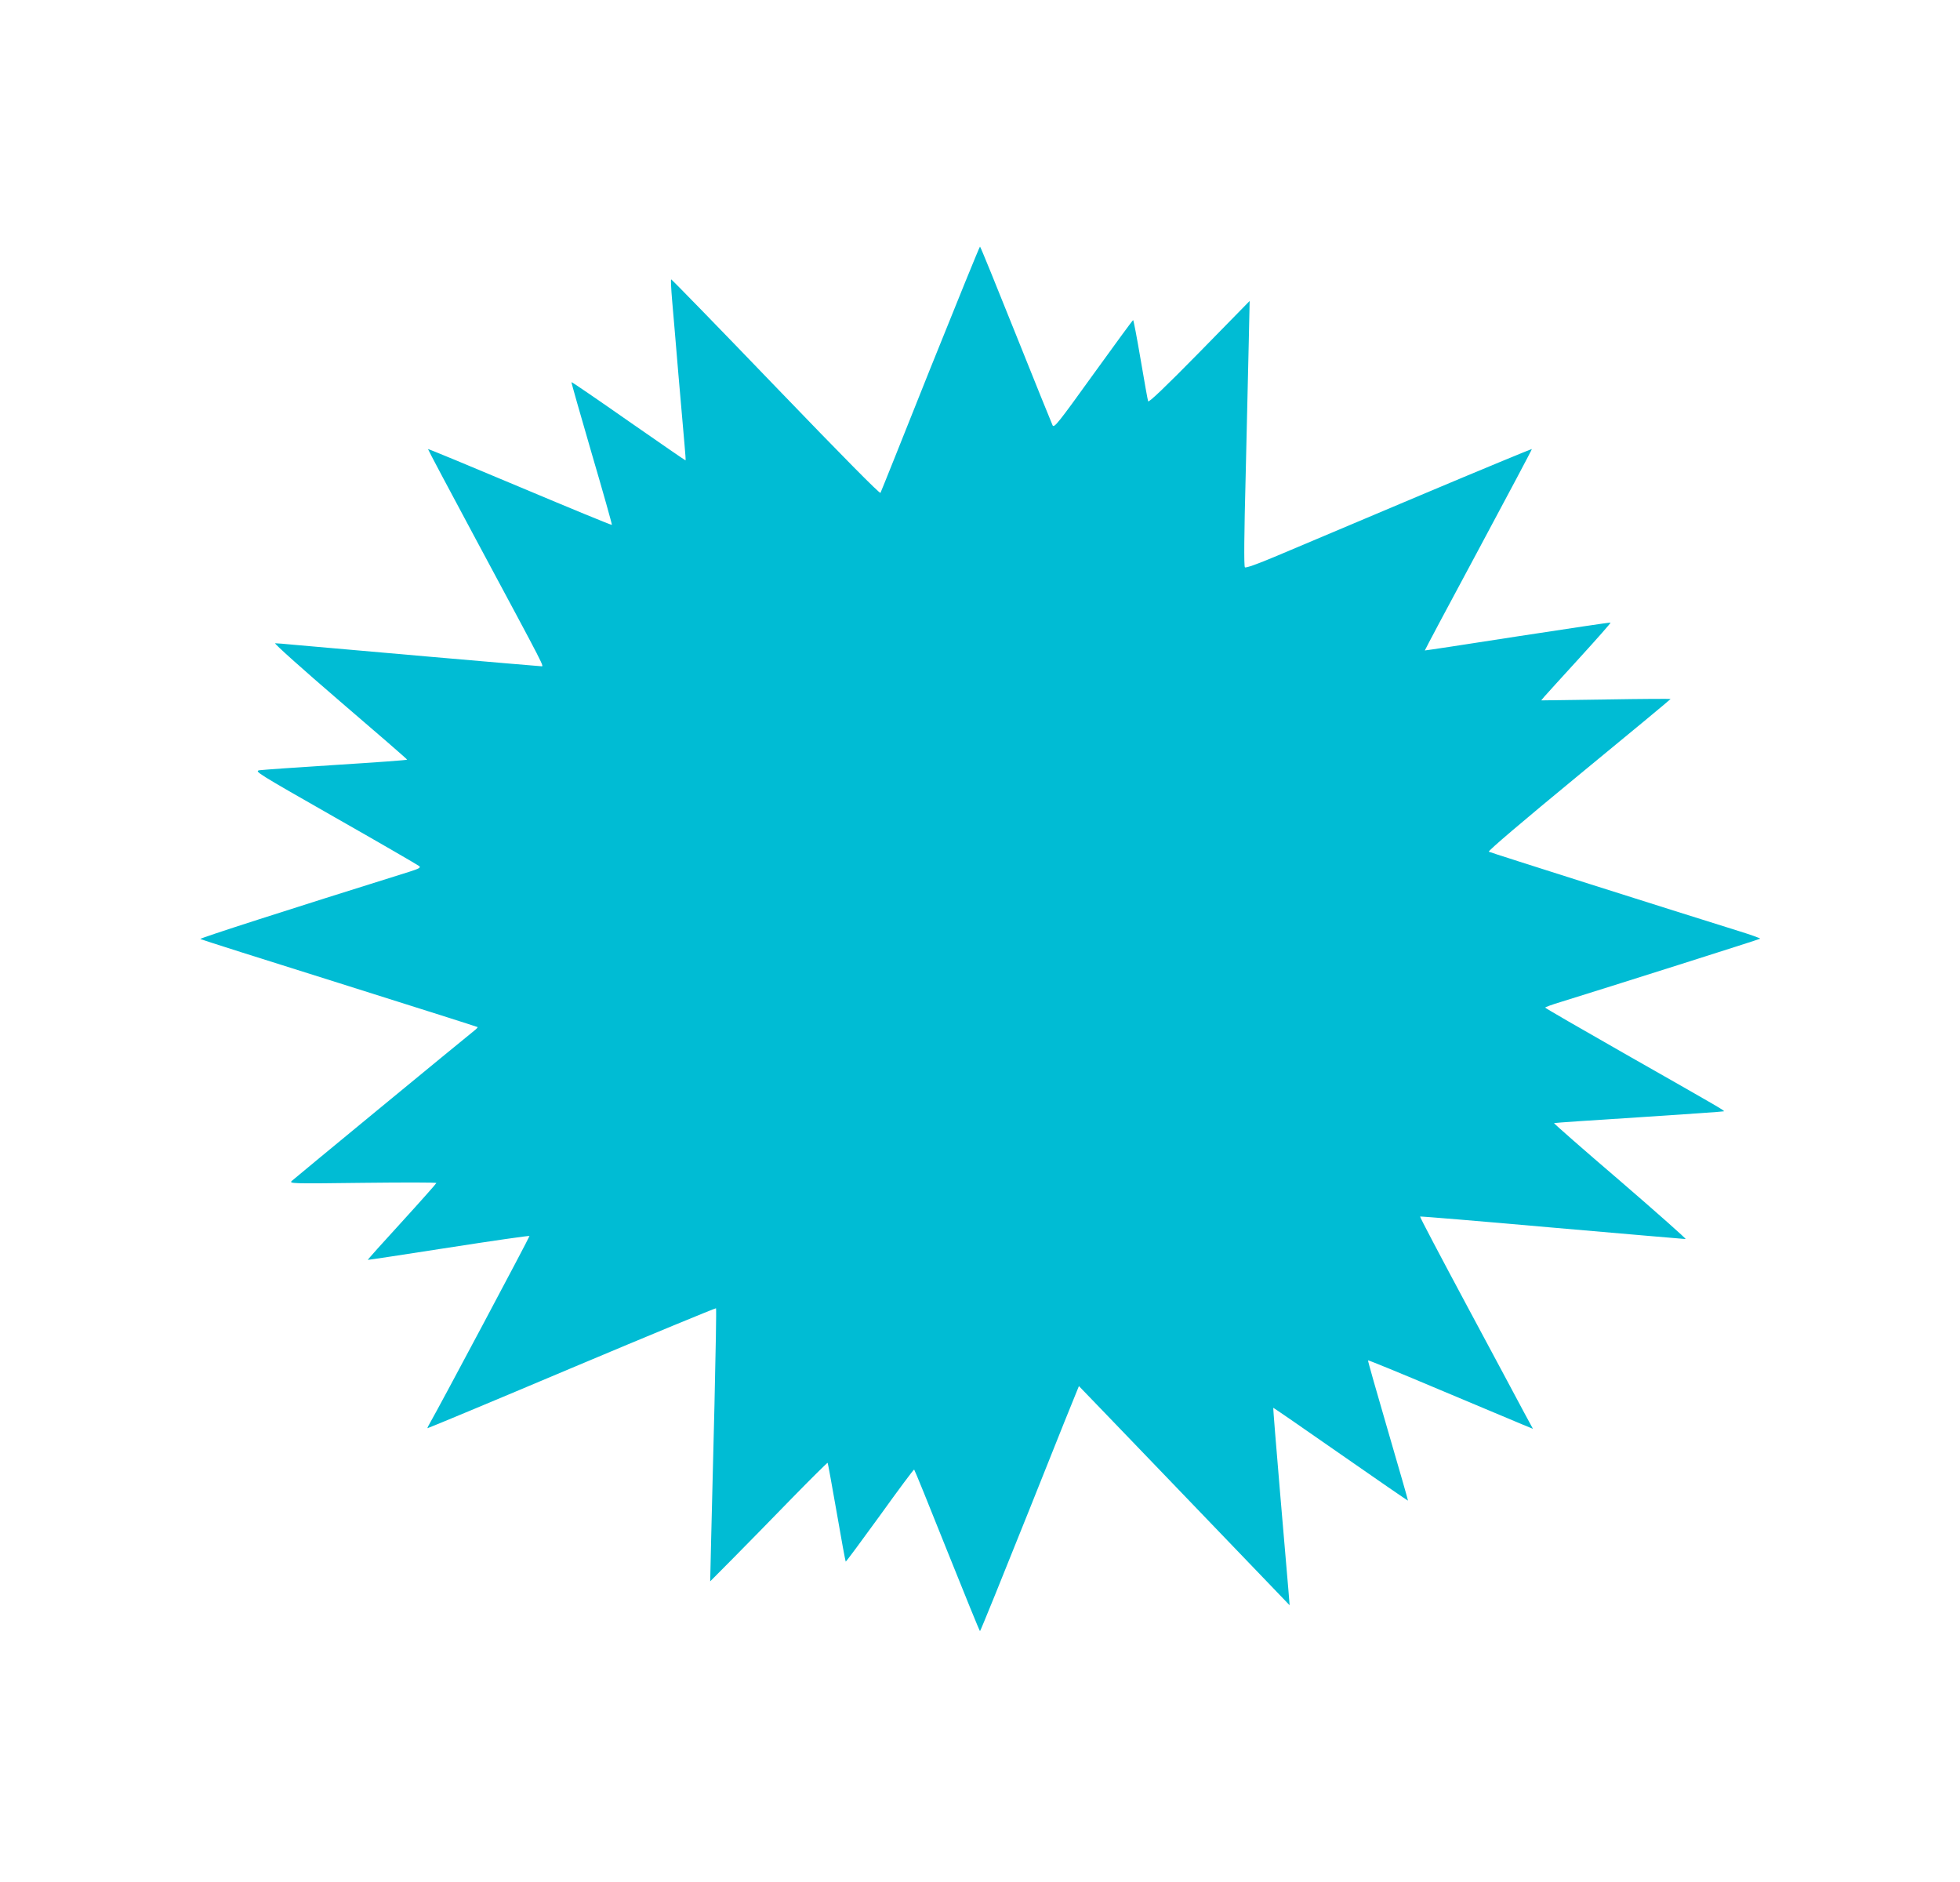 <?xml version="1.0" standalone="no"?>
<!DOCTYPE svg PUBLIC "-//W3C//DTD SVG 20010904//EN"
 "http://www.w3.org/TR/2001/REC-SVG-20010904/DTD/svg10.dtd">
<svg version="1.0" xmlns="http://www.w3.org/2000/svg"
 width="1280pt" height="1229pt" viewBox="0 0 1280 1229"
 preserveAspectRatio="xMidYMid meet">
<g transform="translate(0,1229) scale(0.1,-0.1)"
fill="#00bcd4" stroke="none">
<path d="M6075 9883 c-175 -439 -321 -804 -325 -811 -4 -8 -246 237 -685 693
-373 388 -680 703 -682 701 -3 -2 0 -62 6 -133 6 -70 25 -288 41 -483 17 -195
35 -402 40 -459 5 -58 9 -105 7 -107 -1 -1 -168 114 -372 256 -203 142 -371
257 -373 255 -2 -1 58 -211 132 -465 75 -255 134 -465 132 -467 -2 -3 -273
109 -601 247 -328 138 -598 250 -600 248 -1 -2 139 -266 312 -588 470 -876
447 -830 426 -830 -16 0 -1395 120 -1613 140 -58 6 -113 10 -123 10 -10 0 180
-170 422 -378 242 -207 440 -379 440 -382 1 -3 -207 -18 -461 -34 -255 -16
-480 -32 -502 -35 -37 -6 -26 -13 495 -310 294 -167 540 -310 547 -316 11 -10
-2 -17 -65 -37 -803 -251 -1371 -434 -1365 -439 4 -3 412 -133 907 -288 495
-156 902 -285 904 -287 2 -2 -9 -14 -25 -26 -67 -53 -1171 -962 -1188 -978
-19 -18 -6 -19 462 -13 265 3 482 3 482 -1 0 -3 -101 -117 -225 -253 -124
-135 -224 -247 -223 -249 2 -1 239 35 528 80 289 45 526 79 528 76 2 -5 -591
-1119 -649 -1219 -11 -18 -19 -35 -17 -36 2 -1 425 175 941 393 515 217 940
392 943 390 3 -3 -2 -286 -10 -629 -9 -343 -18 -743 -22 -889 l-6 -265 149
150 c82 83 253 257 381 389 128 131 235 237 237 235 2 -2 28 -147 59 -323 30
-175 57 -320 59 -322 2 -2 102 133 223 300 120 167 221 303 224 301 3 -2 100
-240 215 -529 116 -289 212 -526 215 -526 3 0 149 360 325 800 175 440 320
800 321 800 0 0 257 -266 570 -592 313 -326 622 -648 687 -715 l119 -124 -7
88 c-4 49 -29 338 -55 643 -26 305 -46 556 -45 558 1 2 199 -135 440 -303 241
-168 439 -304 440 -303 1 2 -58 207 -131 457 -73 250 -132 457 -130 459 3 2
215 -85 473 -194 257 -108 499 -210 536 -225 l68 -28 -58 107 c-31 59 -198
370 -370 691 -172 321 -312 586 -309 588 2 2 390 -30 862 -72 473 -41 865 -75
872 -75 7 0 -185 170 -426 378 -242 207 -437 378 -433 379 3 2 253 19 555 38
303 20 552 37 554 39 5 5 -16 17 -656 381 -281 160 -511 293 -511 296 -1 3 45
20 102 37 320 99 1298 409 1302 413 2 3 -62 26 -143 51 -408 127 -1619 511
-1629 517 -8 4 219 197 587 500 330 271 600 495 600 497 0 2 -190 1 -422 -3
l-423 -6 20 24 c11 13 114 126 229 252 114 125 207 230 204 232 -2 2 -275 -39
-608 -90 -332 -52 -605 -93 -605 -92 -1 1 156 297 350 657 193 360 351 657
349 658 -1 2 -330 -134 -731 -303 -400 -169 -819 -346 -931 -393 -130 -55
-206 -82 -212 -76 -7 7 -5 222 5 600 8 324 17 713 20 864 l6 275 -328 -335
c-223 -227 -331 -330 -335 -320 -3 8 -25 131 -49 273 -24 141 -46 257 -49 257
-3 0 -120 -160 -260 -354 -231 -321 -256 -352 -266 -333 -6 12 -114 280 -240
594 -126 315 -231 573 -234 573 -3 0 -149 -359 -325 -797z"/>
</g>
</svg>

